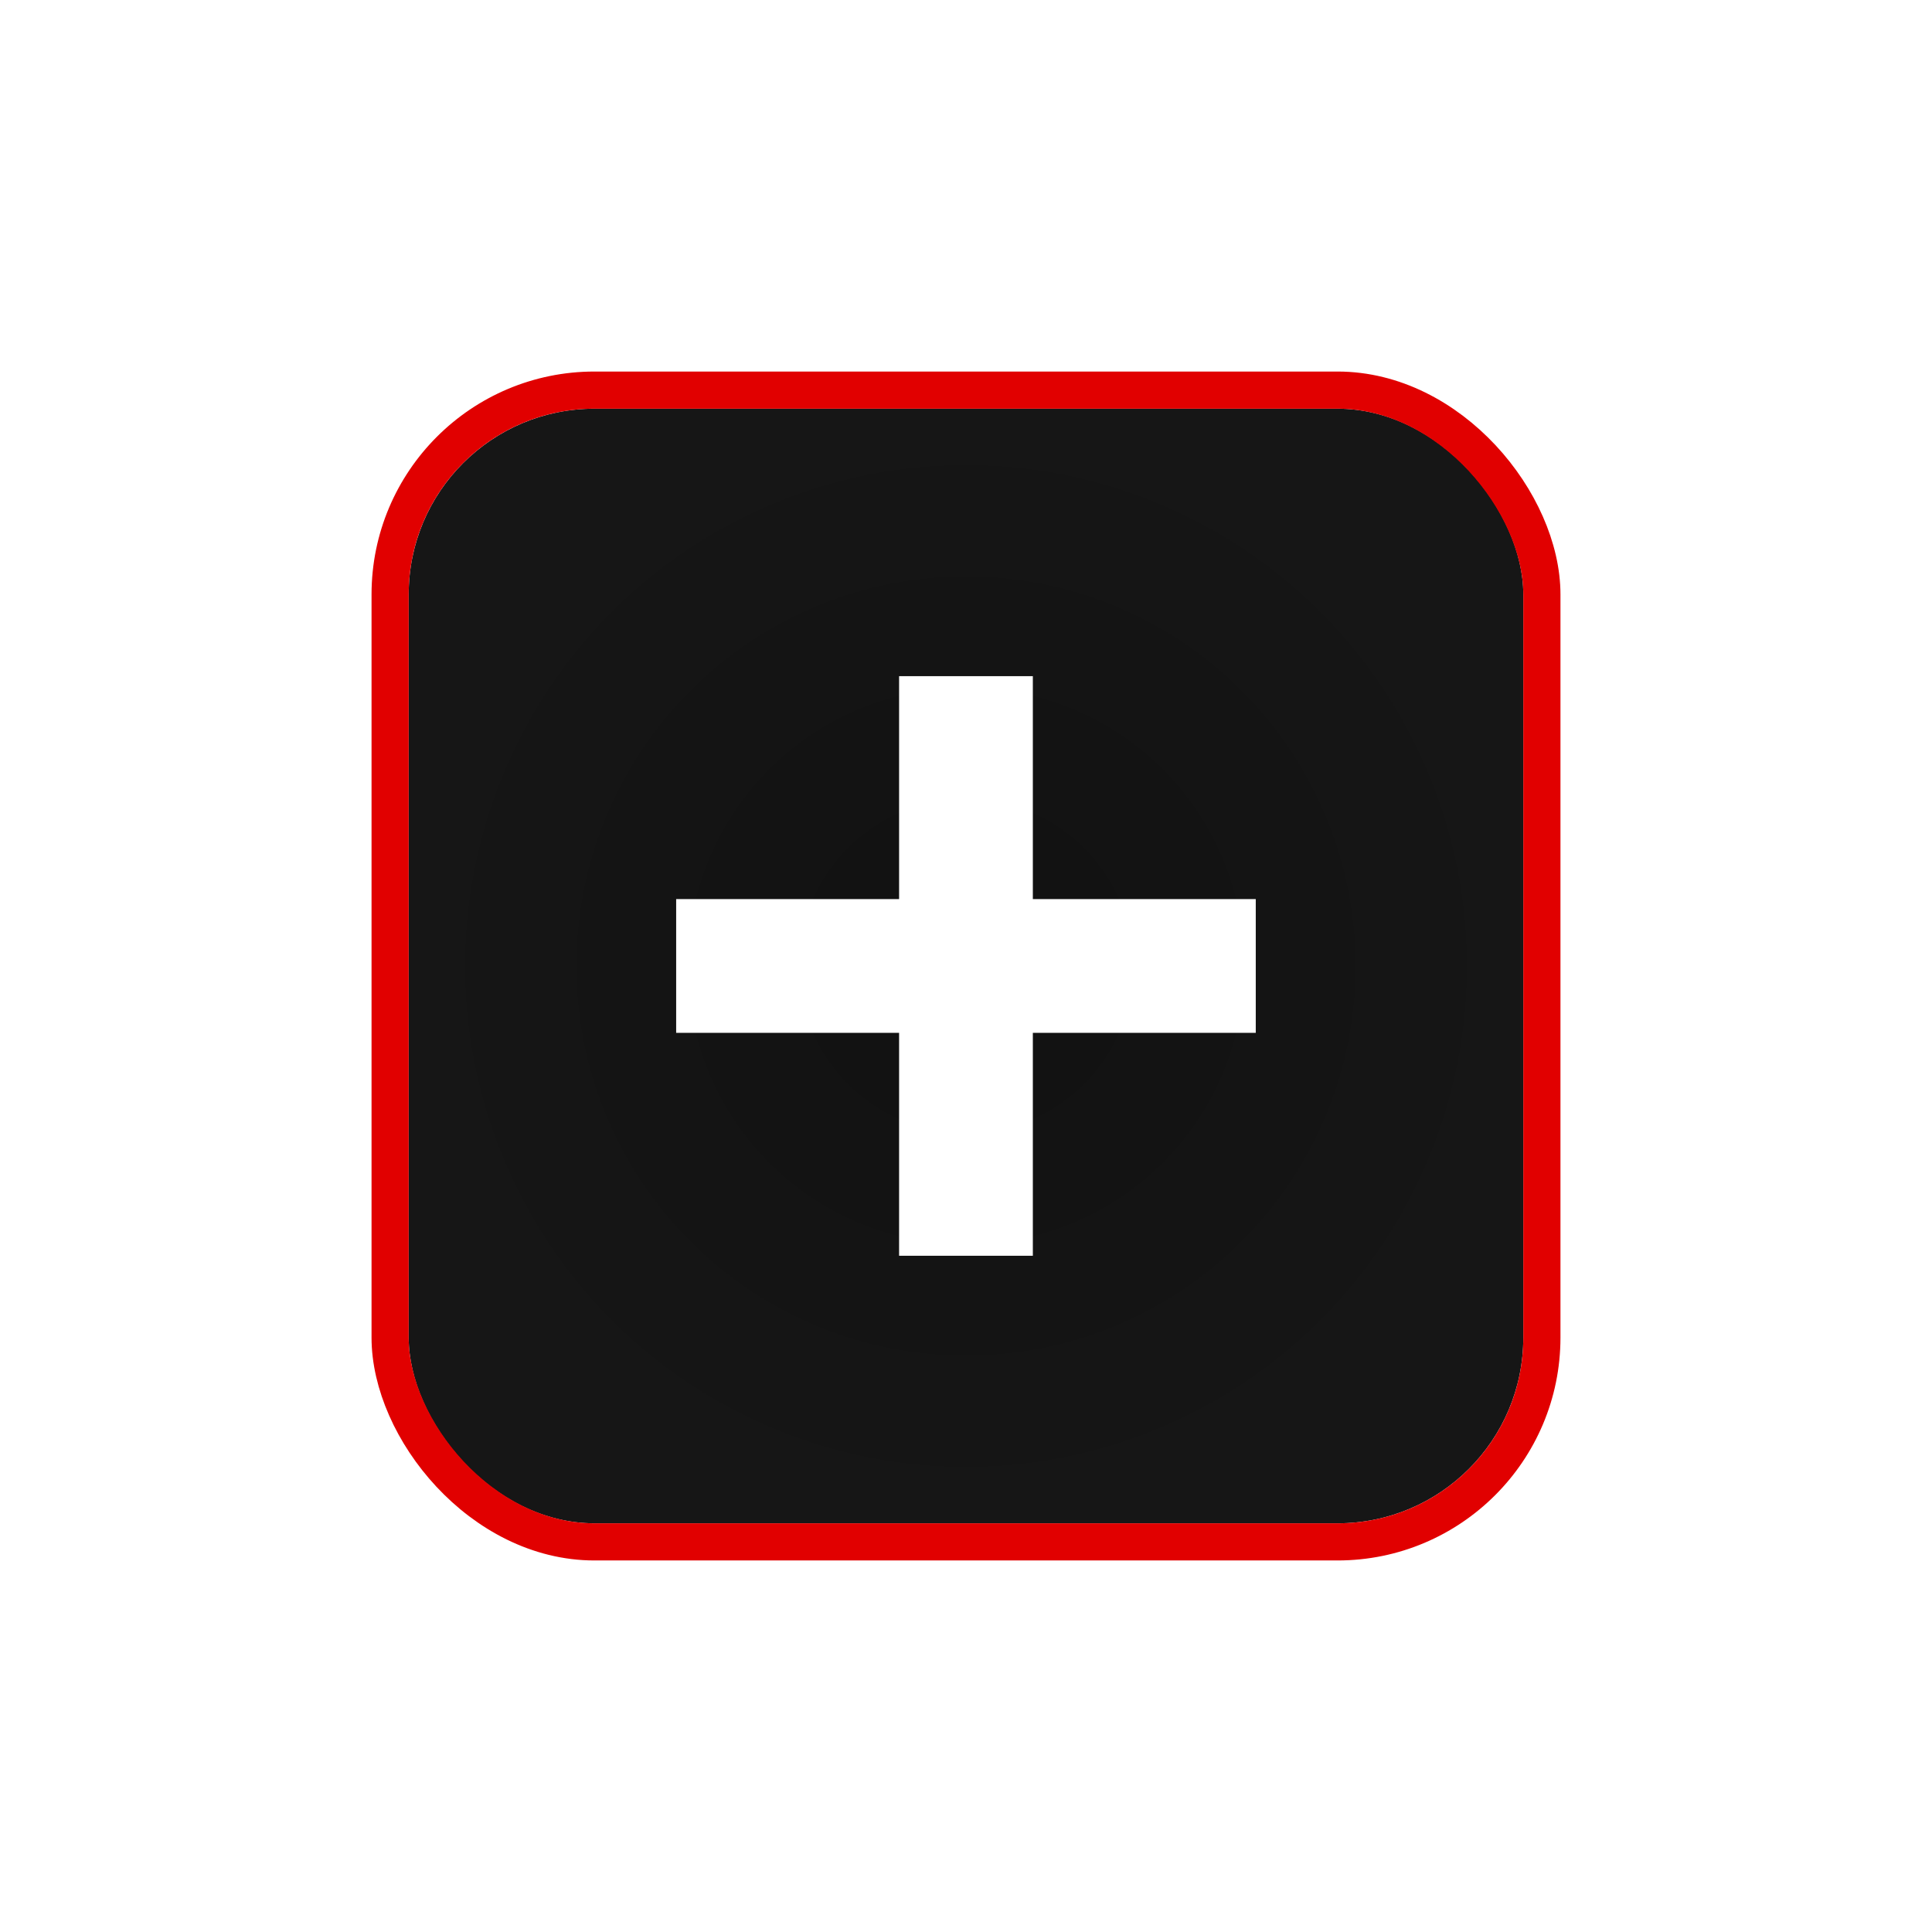 <svg width="52" height="52" viewBox="0 0 52 52" fill="none" xmlns="http://www.w3.org/2000/svg">
<g filter="url(#filter0_d_2092_194)">
<rect x="11" y="11" width="30" height="30" rx="5" fill="url(#paint0_radial_2092_194)"/>
<rect x="10.5" y="10.5" width="31" height="31" rx="5.5" stroke="#E10000"/>
</g>
<rect x="24.199" y="18.199" width="3.6" height="15.6" fill="white"/>
<rect x="18.199" y="24.199" width="15.6" height="3.6" fill="white"/>
<defs>
<filter id="filter0_d_2092_194" x="0" y="0" width="52" height="52" filterUnits="userSpaceOnUse" color-interpolation-filters="sRGB">
<feFlood flood-opacity="0" result="BackgroundImageFix"/>
<feColorMatrix in="SourceAlpha" type="matrix" values="0 0 0 0 0 0 0 0 0 0 0 0 0 0 0 0 0 0 127 0" result="hardAlpha"/>
<feOffset/>
<feGaussianBlur stdDeviation="5"/>
<feComposite in2="hardAlpha" operator="out"/>
<feColorMatrix type="matrix" values="0 0 0 0 1 0 0 0 0 0 0 0 0 0 0 0 0 0 1 0"/>
<feBlend mode="normal" in2="BackgroundImageFix" result="effect1_dropShadow_2092_194"/>
<feBlend mode="normal" in="SourceGraphic" in2="effect1_dropShadow_2092_194" result="shape"/>
</filter>
<radialGradient id="paint0_radial_2092_194" cx="0" cy="0" r="1" gradientUnits="userSpaceOnUse" gradientTransform="translate(26 26) rotate(90) scale(15)">
<stop stop-color="#111111"/>
<stop offset="1" stop-color="#161616"/>
</radialGradient>
</defs>
</svg>
